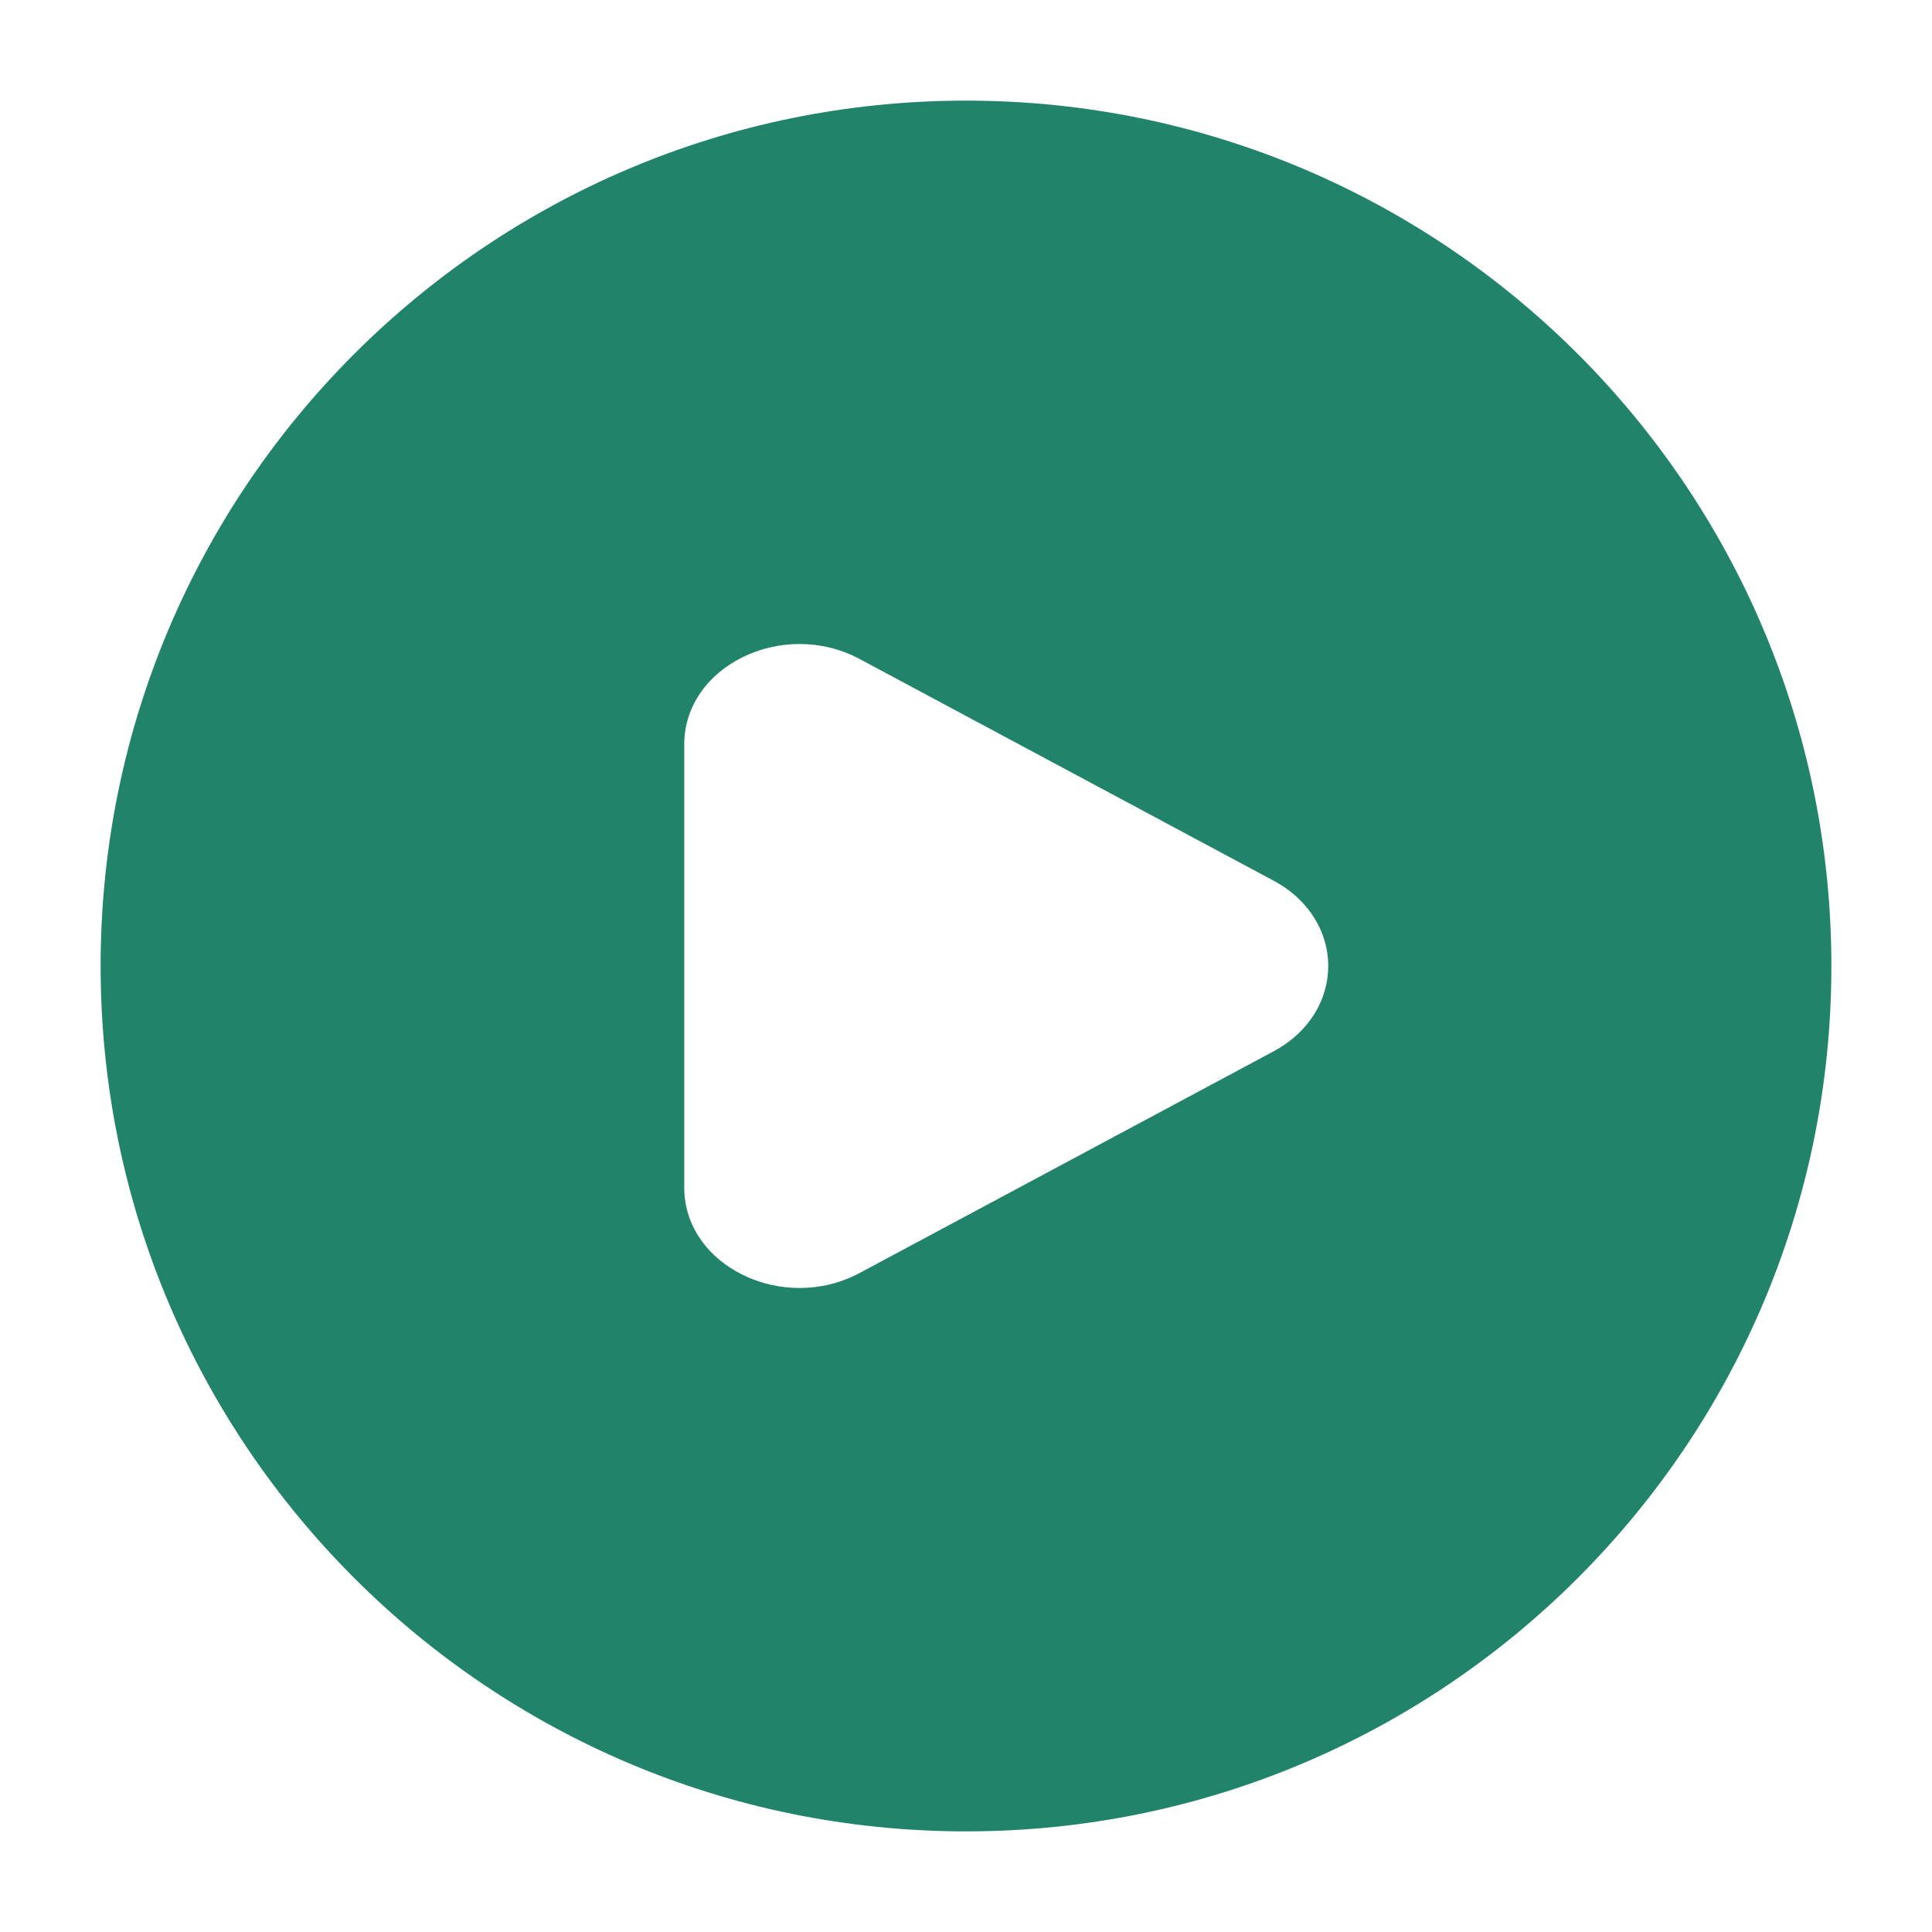 <svg width="24" height="24" viewBox="0 0 24 24" fill="none" xmlns="http://www.w3.org/2000/svg">
<path fill-rule="evenodd" clip-rule="evenodd" d="M12 1.25C6.063 1.25 1.25 6.063 1.25 12C1.25 17.937 6.063 22.75 12 22.75C17.937 22.75 22.75 17.937 22.75 12C22.75 6.063 17.937 1.25 12 1.25ZM10.68 8.187C9.727 7.676 8.5 8.273 8.5 9.247V14.753C8.5 15.727 9.727 16.324 10.68 15.813L15.819 13.061C16.727 12.574 16.727 11.426 15.819 10.939L10.68 8.187Z" fill="#21836A"/>
</svg>
